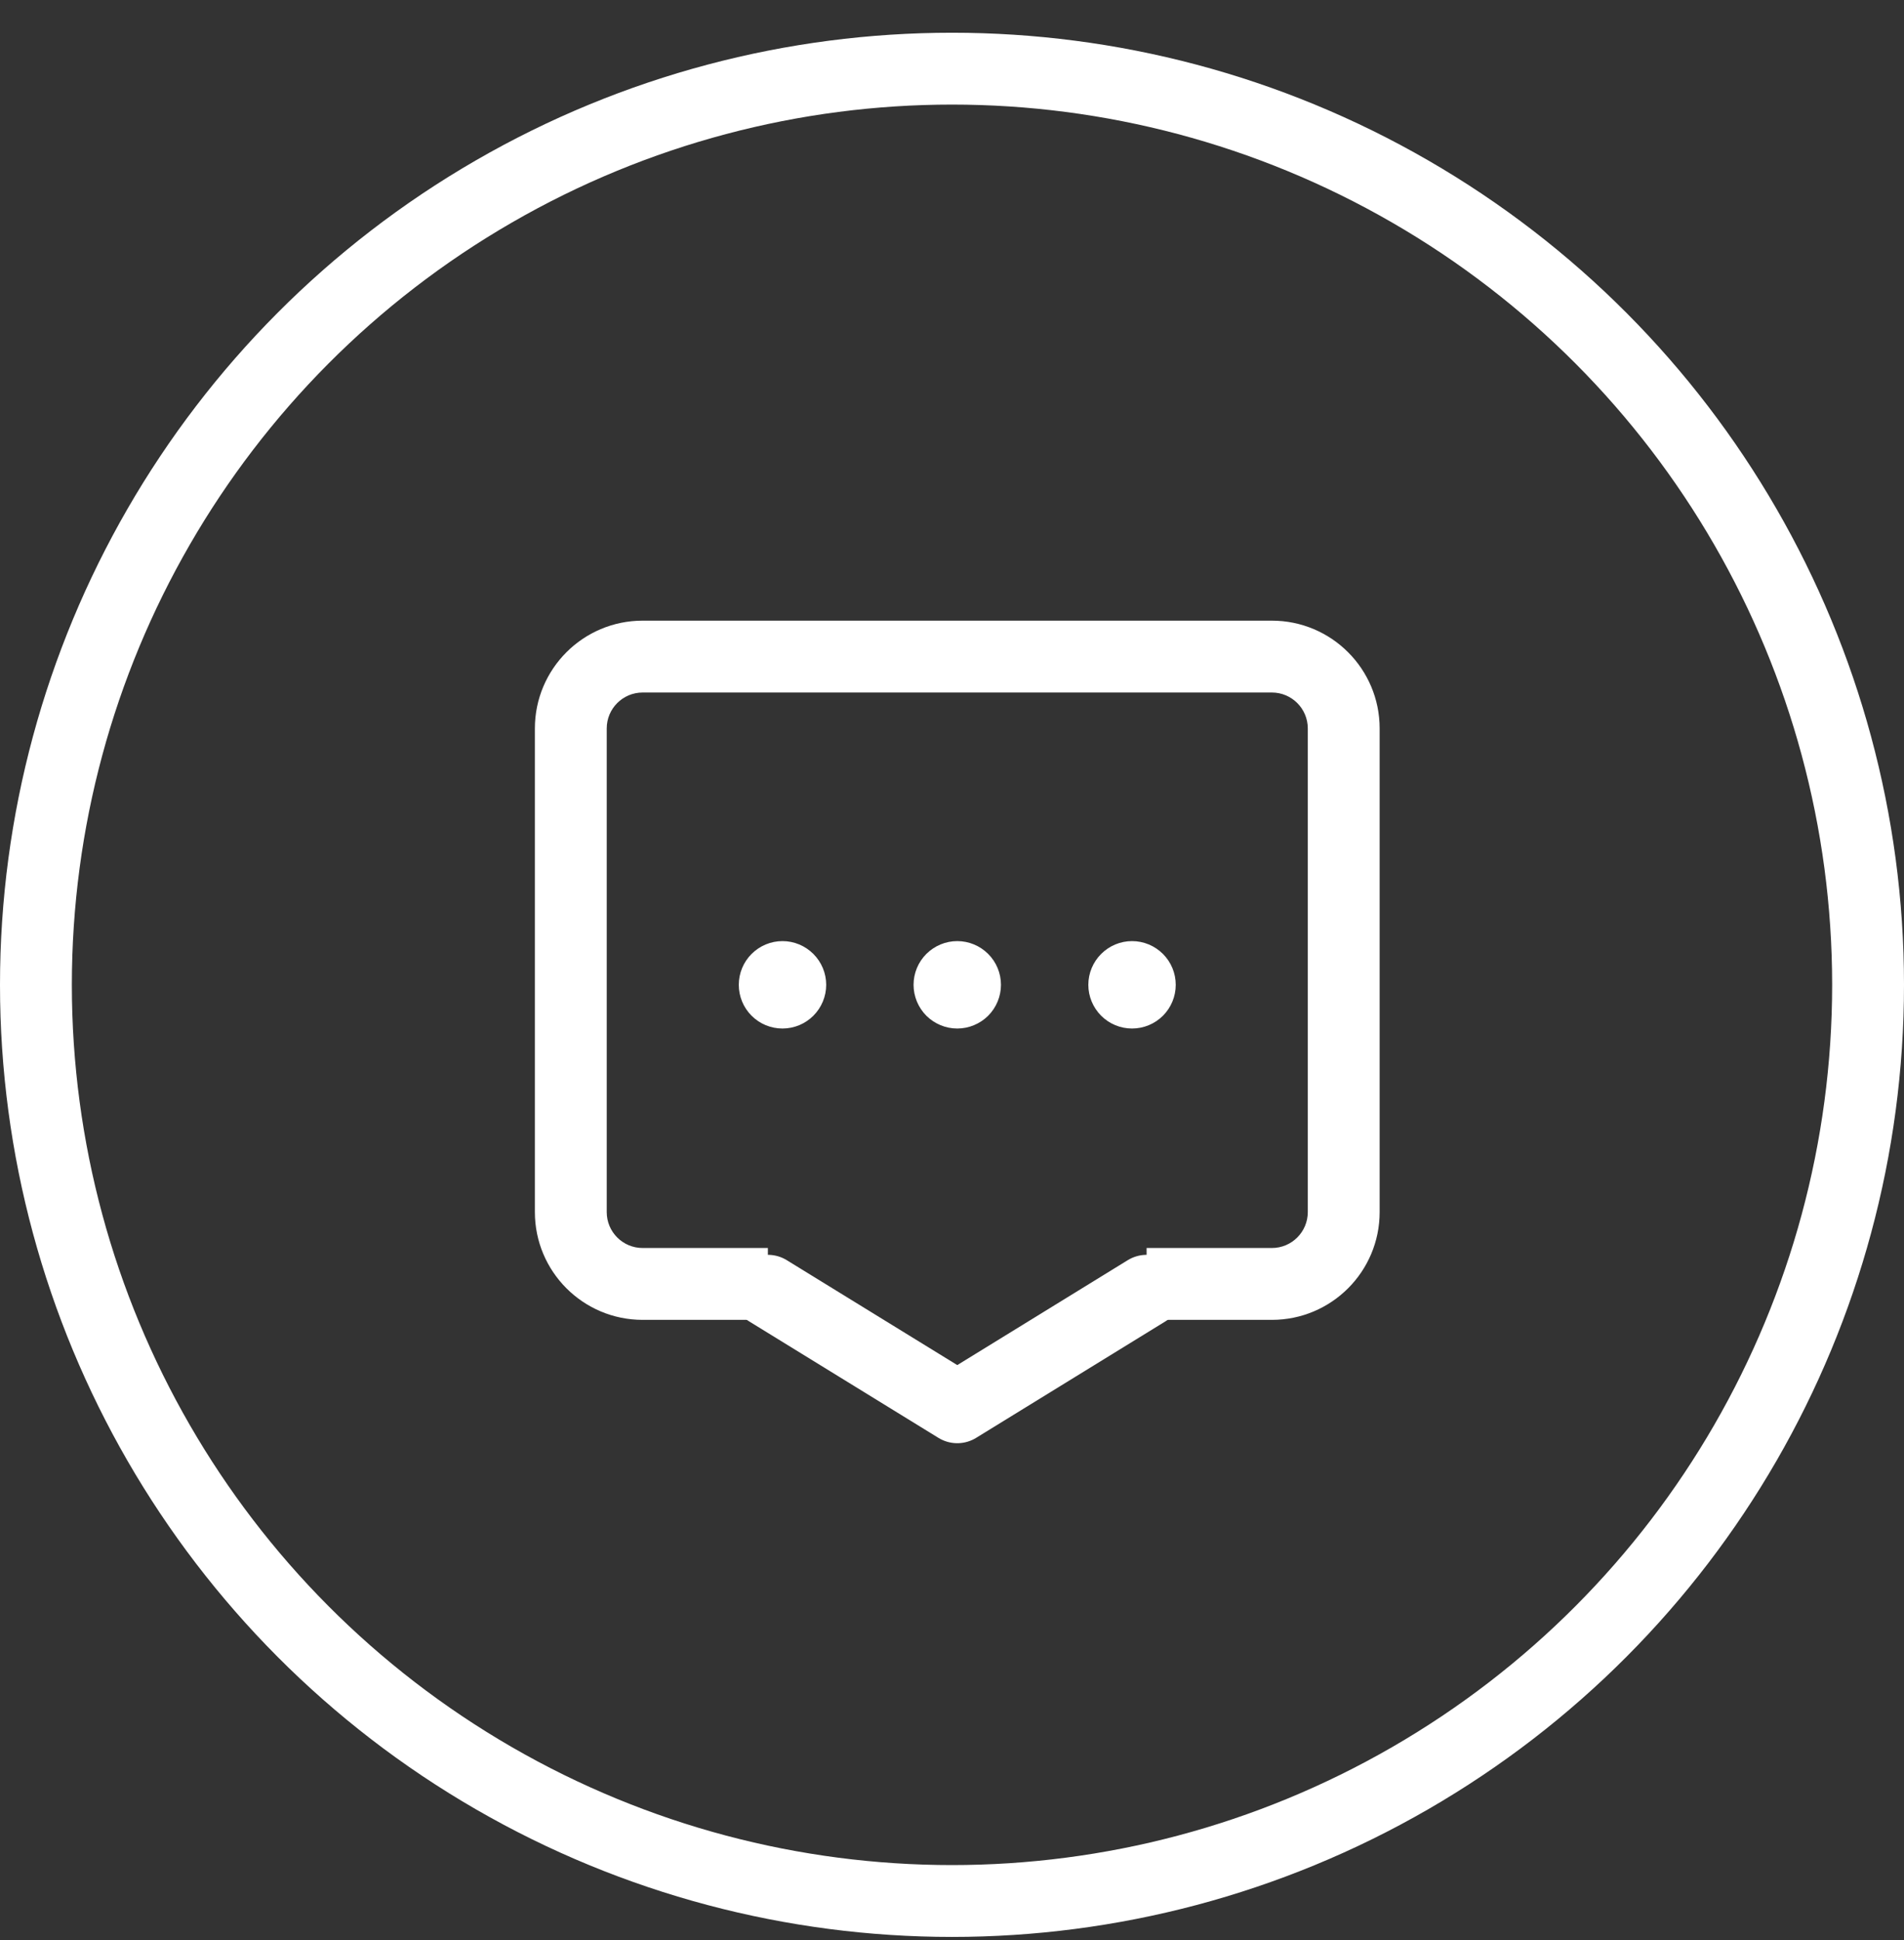<svg width="53" height="54" viewBox="0 0 53 54" fill="none" xmlns="http://www.w3.org/2000/svg">
<rect x="0" y="0" width="53" height="54" fill="#333333" stroke="none"/>
<path d="M20.565 27.411C20.565 27.733 20.693 28.043 20.921 28.271C21.149 28.499 21.459 28.627 21.781 28.627C22.104 28.627 22.413 28.499 22.641 28.271C22.869 28.043 22.998 27.733 22.998 27.411C22.998 27.088 22.869 26.779 22.641 26.551C22.413 26.323 22.104 26.194 21.781 26.194C21.459 26.194 21.149 26.323 20.921 26.551C20.693 26.779 20.565 27.088 20.565 27.411Z" fill="white"/>
<path d="M25.43 27.411C25.43 27.57 25.462 27.729 25.523 27.876C25.584 28.024 25.674 28.158 25.786 28.271C25.899 28.384 26.034 28.473 26.181 28.534C26.329 28.596 26.487 28.627 26.646 28.627C26.806 28.627 26.964 28.596 27.112 28.534C27.259 28.473 27.394 28.384 27.507 28.271C27.619 28.158 27.709 28.024 27.77 27.876C27.831 27.729 27.863 27.57 27.863 27.411C27.863 27.088 27.735 26.779 27.507 26.551C27.279 26.323 26.969 26.194 26.646 26.194C26.324 26.194 26.015 26.323 25.786 26.551C25.558 26.779 25.43 27.088 25.43 27.411V27.411Z" fill="white"/>
<path d="M30.295 27.411C30.295 27.733 30.424 28.043 30.652 28.271C30.88 28.499 31.189 28.627 31.512 28.627C31.834 28.627 32.144 28.499 32.372 28.271C32.6 28.043 32.728 27.733 32.728 27.411C32.728 27.088 32.6 26.779 32.372 26.551C32.144 26.323 31.834 26.194 31.512 26.194C31.189 26.194 30.88 26.323 30.652 26.551C30.424 26.779 30.295 27.088 30.295 27.411Z" fill="white"/>
<circle cx="26.5" cy="27.411" r="25.5" stroke="white" stroke-width="2"/>
<path fill-rule="evenodd" clip-rule="evenodd" d="M17.889 19.275H35.404C35.956 19.275 36.404 19.723 36.404 20.275V33.736C36.404 34.289 35.956 34.736 35.404 34.736H31.917V36.736H35.404C37.061 36.736 38.404 35.393 38.404 33.736V20.275C38.404 18.619 37.061 17.275 35.404 17.275H17.889C16.232 17.275 14.889 18.619 14.889 20.275V33.736C14.889 35.393 16.232 36.736 17.889 36.736H21.375V34.736H17.889C17.336 34.736 16.889 34.289 16.889 33.736V20.275C16.889 19.723 17.336 19.275 17.889 19.275Z" fill="white"/>
<path d="M21.376 35.926L26.647 39.169L31.917 35.926" stroke="white" stroke-width="2" stroke-linecap="round" stroke-linejoin="round"/>
</svg>
